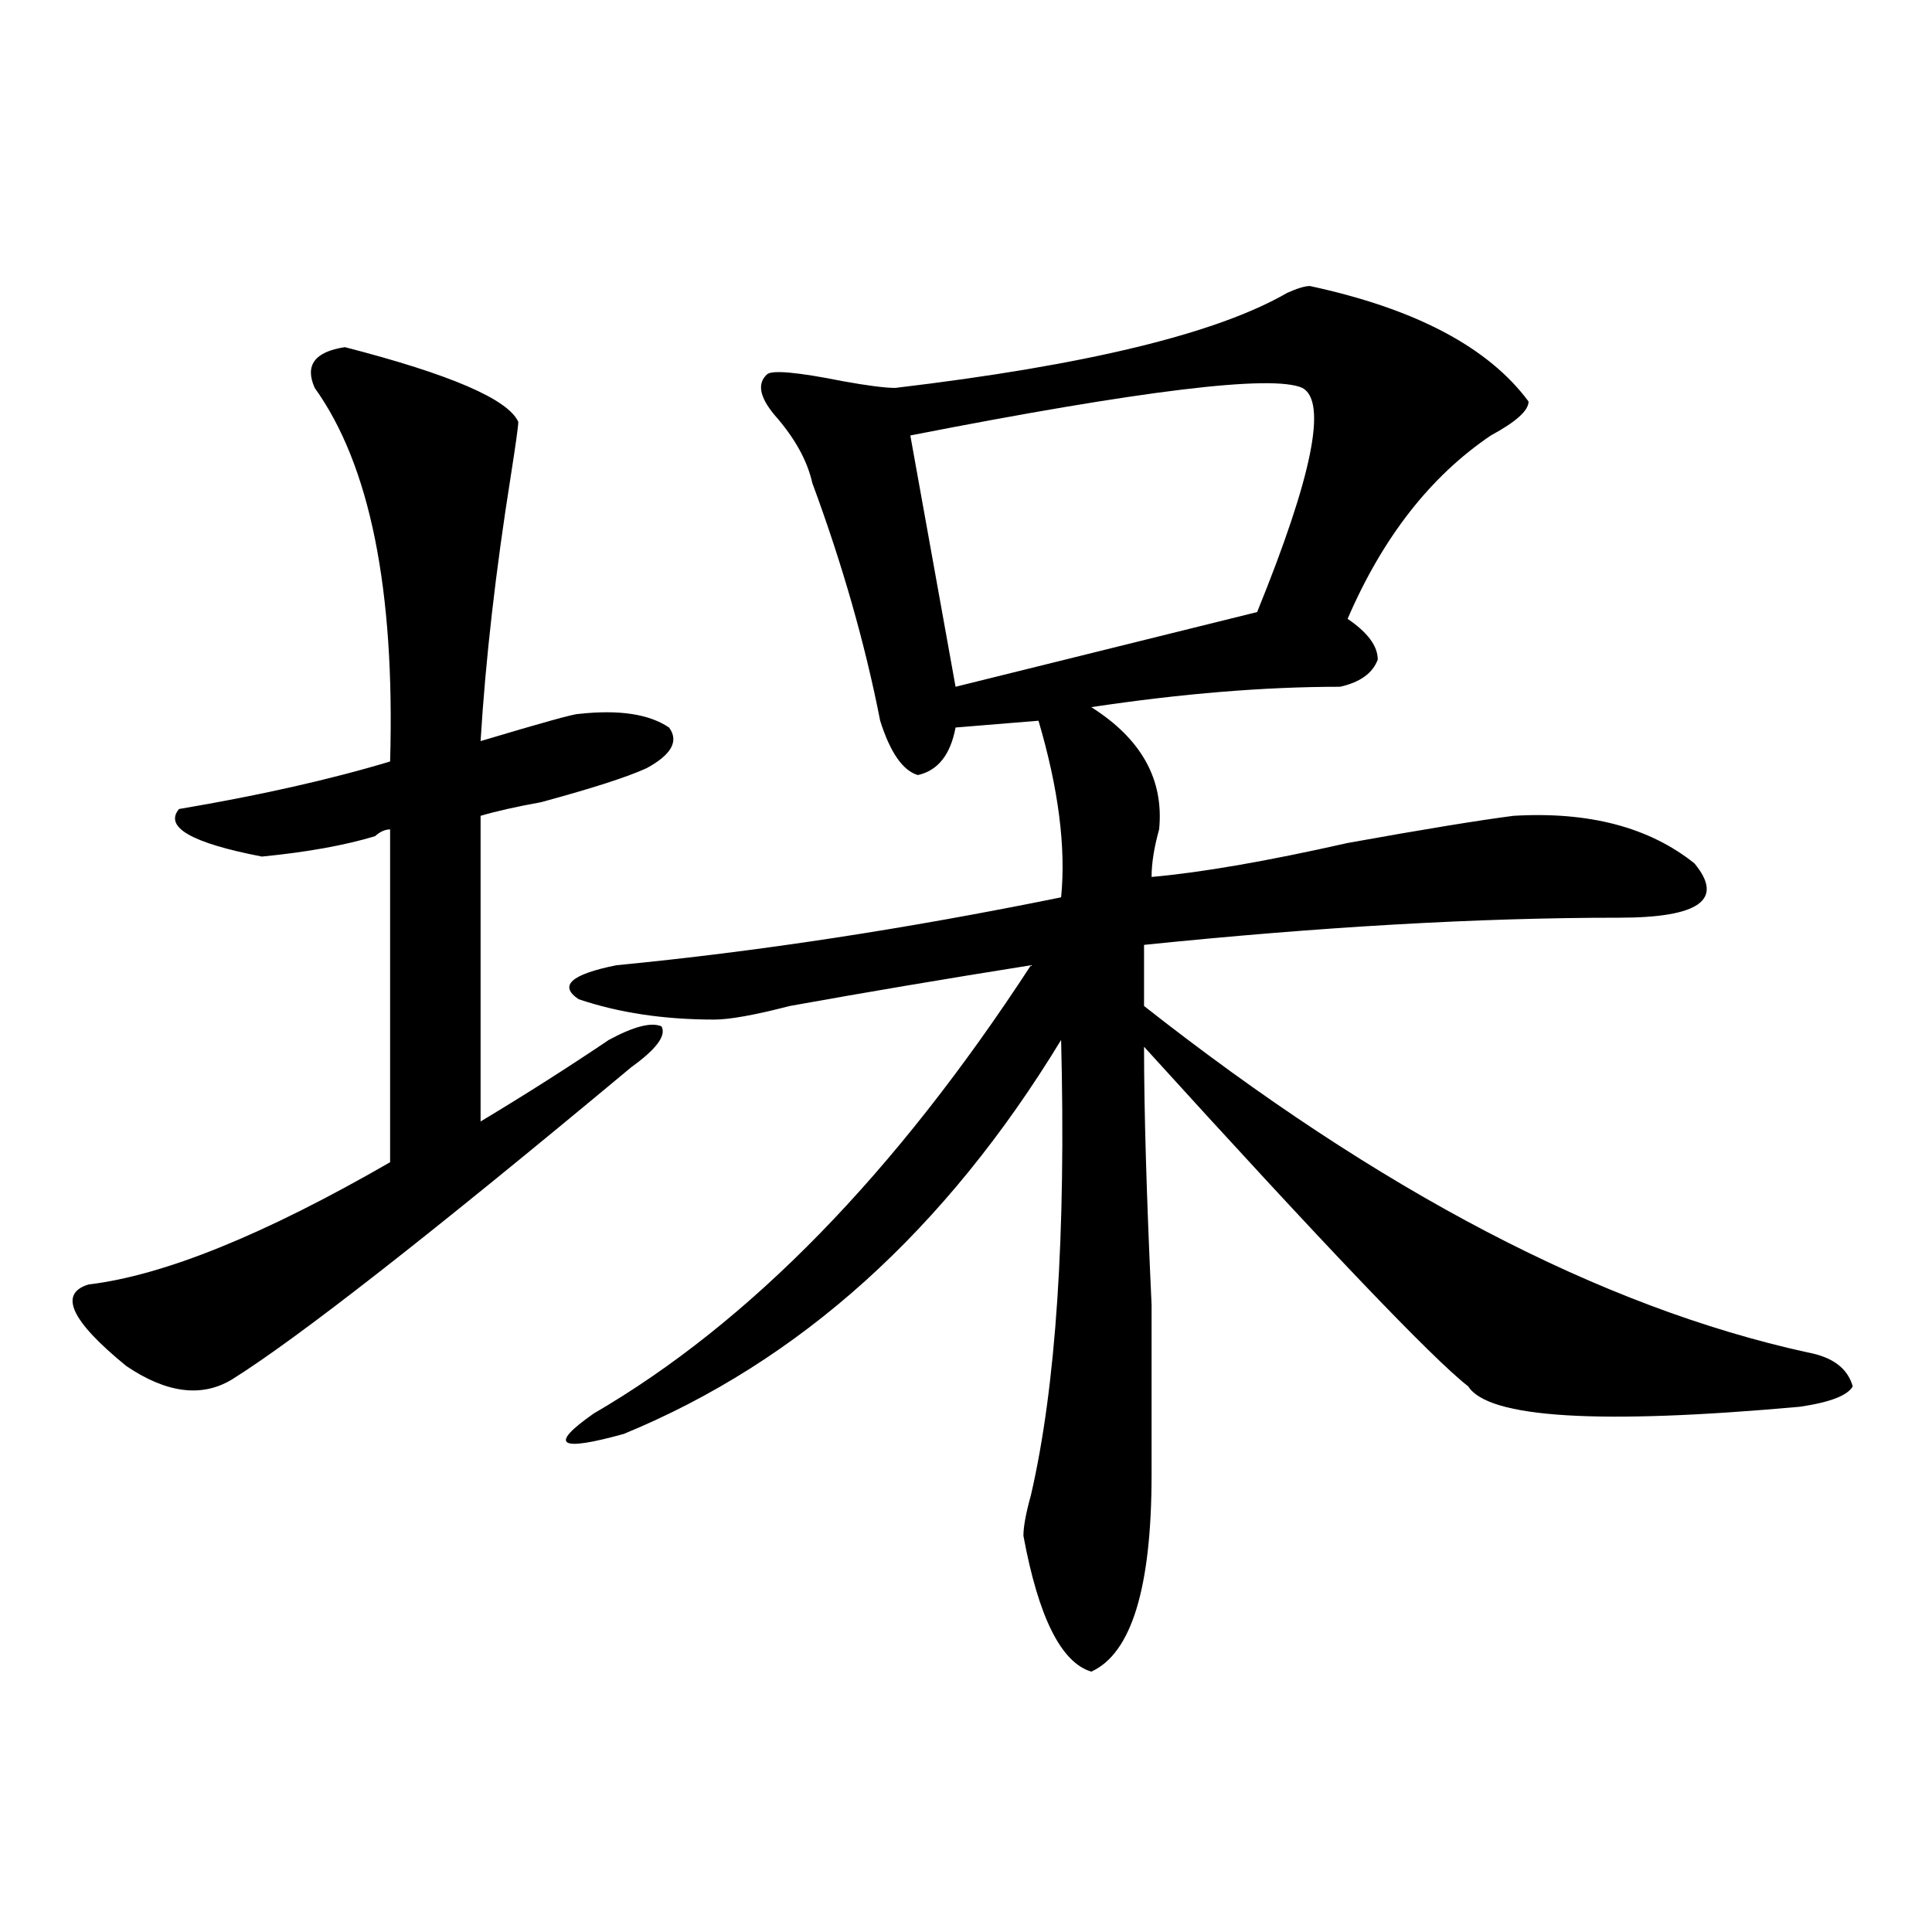 <?xml version="1.0" encoding="utf-8"?>
<!-- Generator: Adobe Illustrator 16.0.0, SVG Export Plug-In . SVG Version: 6.00 Build 0)  -->
<!DOCTYPE svg PUBLIC "-//W3C//DTD SVG 1.1//EN" "http://www.w3.org/Graphics/SVG/1.1/DTD/svg11.dtd">
<svg version="1.1" id="图层_1" xmlns="http://www.w3.org/2000/svg" xmlns:xlink="http://www.w3.org/1999/xlink" x="0px" y="0px"
	 width="1000px" height="1000px" viewBox="0 0 1000 1000" enable-background="new 0 0 1000 1000" xml:space="preserve">
<path d="M178.508,179.688c54.633,14.063,84.51,26.972,89.753,38.672c0,2.362-1.341,11.756-3.902,28.125
	c-7.805,49.219-13.048,94.922-15.609,137.109c31.219-9.338,48.109-14.063,50.73-14.063c20.793-2.307,36.402,0,46.828,7.031
	c5.184,7.031,1.281,14.063-11.707,21.094c-10.426,4.725-28.657,10.547-54.633,17.578c-13.048,2.362-23.414,4.725-31.219,7.031
	v158.203c23.414-14.063,45.487-28.125,66.34-42.188c12.988-7.031,22.073-9.338,27.316-7.031c2.562,4.725-2.621,11.756-15.609,21.094
	c-104.082,86.737-173.044,140.625-206.824,161.719c-15.609,9.394-33.84,7.031-54.633-7.031
	c-28.658-23.4-35.121-37.463-19.512-42.188c39.023-4.669,91.035-25.763,156.094-63.281V429.297c-2.622,0-5.244,1.209-7.805,3.516
	c-15.609,4.725-35.121,8.24-58.535,10.547c-36.462-7.031-50.73-15.216-42.926-24.609c41.584-7.031,78.047-15.216,109.266-24.609
	c2.561-89.044-10.426-153.479-39.023-193.359C157.655,189.081,162.899,182.05,178.508,179.688z M678.008,148.047
	c54.633,11.756,92.315,31.641,113.168,59.766c0,4.725-6.523,10.547-19.512,17.578c-31.219,21.094-55.974,52.734-74.145,94.922
	c10.366,7.031,15.609,14.063,15.609,21.094c-2.621,7.031-9.146,11.756-19.512,14.063c-39.023,0-81.949,3.516-128.777,10.547
	c25.976,16.425,37.683,37.519,35.121,63.281c-2.621,9.394-3.902,17.578-3.902,24.609c25.976-2.307,59.816-8.185,101.461-17.578
	c39.023-7.031,67.621-11.7,85.852-14.063c39.023-2.307,70.242,5.878,93.656,24.609C892.637,465.662,879.589,475,838.004,475
	c-72.863,0-154.813,4.725-245.848,14.063v31.641C714.41,616.834,828.858,676.6,935.563,700c12.988,2.362,20.793,8.24,23.414,17.578
	c-2.621,4.725-11.707,8.24-27.316,10.547c-104.082,9.394-161.337,5.878-171.703-10.547c-18.23-14.063-74.145-72.619-167.801-175.781
	c0,32.85,1.281,77.344,3.902,133.594c0,42.188,0,71.521,0,87.891c0,58.557-10.426,92.56-31.219,101.953
	c-15.609-4.725-27.316-28.125-35.121-70.313c0-4.669,1.281-11.7,3.902-21.094c12.988-56.25,18.171-134.747,15.609-235.547
	c-59.876,98.438-135.301,166.443-226.336,203.906c-33.84,9.394-39.023,5.878-15.609-10.547
	c80.608-46.856,156.094-124.2,226.336-232.031c-44.267,7.031-85.852,14.063-124.875,21.094c-18.23,4.725-31.219,7.031-39.023,7.031
	c-26.035,0-49.449-3.516-70.242-10.547c-10.426-7.031-3.902-12.854,19.512-17.578c72.804-7.031,149.57-18.731,230.238-35.156
	c2.562-25.763-1.341-56.25-11.707-91.406l-42.926,3.516c-2.621,14.063-9.146,22.303-19.512,24.609
	c-7.805-2.307-14.328-11.7-19.512-28.125c-7.805-39.825-19.512-80.859-35.121-123.047c-2.621-11.7-9.146-23.4-19.512-35.156
	c-7.805-9.338-9.146-16.369-3.902-21.094c2.562-2.307,15.609-1.153,39.023,3.516c12.988,2.362,22.073,3.516,27.316,3.516
	c98.84-11.7,166.46-28.125,202.922-49.219C671.484,149.256,675.387,148.047,678.008,148.047z M674.105,200.781
	c-15.609-7.031-83.29,1.209-202.922,24.609l23.414,130.078l156.094-38.672C679.289,246.484,687.094,207.813,674.105,200.781z"/>
</svg>
